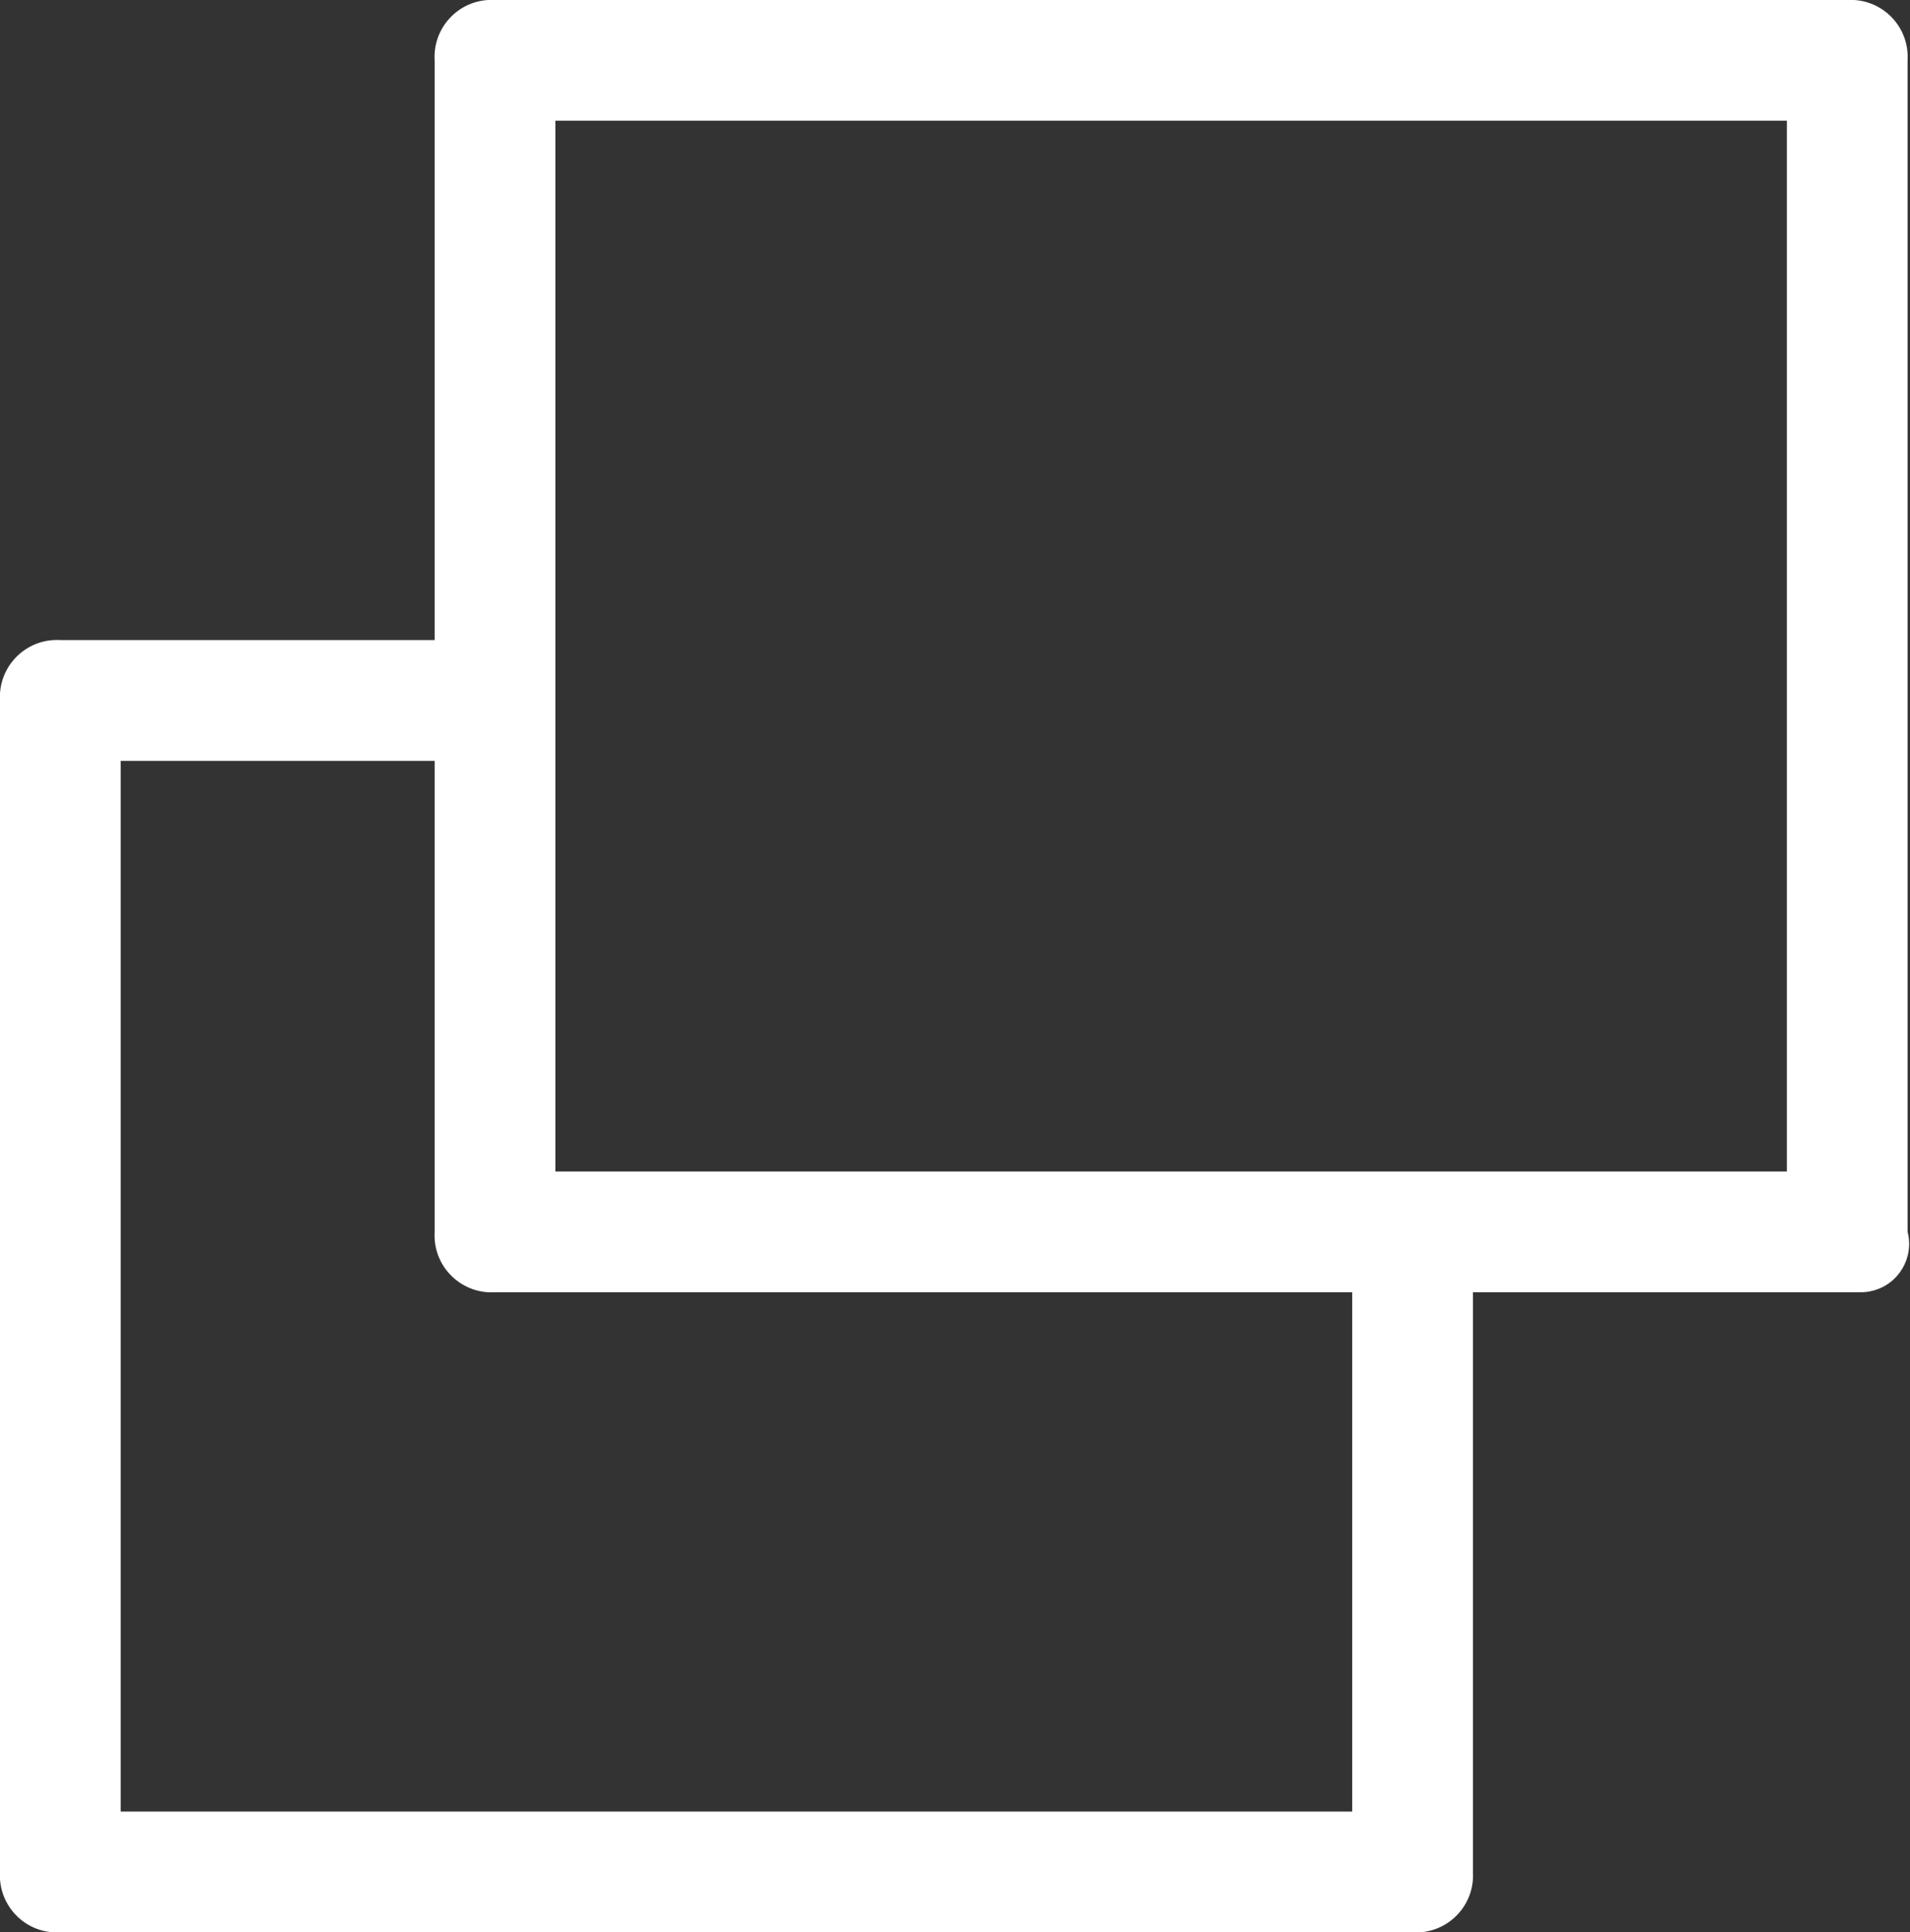 <?xml version="1.0" encoding="utf-8"?>
<!-- Generator: Adobe Illustrator 22.0.1, SVG Export Plug-In . SVG Version: 6.00 Build 0)  -->
<svg version="1.1" id="レイヤー_1" xmlns="http://www.w3.org/2000/svg" xmlns:xlink="http://www.w3.org/1999/xlink" x="0px"
	 y="0px" viewBox="0 0 15.82 16" style="enable-background:new 0 0 15.82 16;" xml:space="preserve">
<rect x="0" y="0" width="15.82" height="16" fill="#333333" stroke="none"/>
<style type="text/css">
	.st0{fill:#FFFFFF;}
</style>
<path class="st0" d="M11.2,10.2V15H1V6.3h3.1v-1H0.5C0.24,5.284,0.016,5.482,0,5.742C-0.001,5.761-0.001,5.781,0,5.8v9.7
	c-0.016,0.26,0.182,0.484,0.442,0.5c0.019,0.001,0.039,0.001,0.058,0h11.2c0.26,0.016,0.484-0.182,0.5-0.442
	c0.001-0.019,0.001-0.039,0-0.058v-5.3H11.2z"/>
<path class="st0" d="M15.4,10.7H4.1c-0.26,0.016-0.484-0.182-0.5-0.442c-0.001-0.019-0.001-0.039,0-0.058V0.5
	C3.584,0.24,3.782,0.016,4.042,0C4.061-0.001,4.081-0.001,4.1,0h11.2c0.26-0.016,0.484,0.182,0.5,0.442
	c0.001,0.019,0.001,0.039,0,0.058v9.7c0.055,0.214-0.073,0.432-0.287,0.487C15.476,10.697,15.438,10.701,15.4,10.7z M4.6,9.7h10.2V1
	H4.6V9.7z"/>
</svg>
